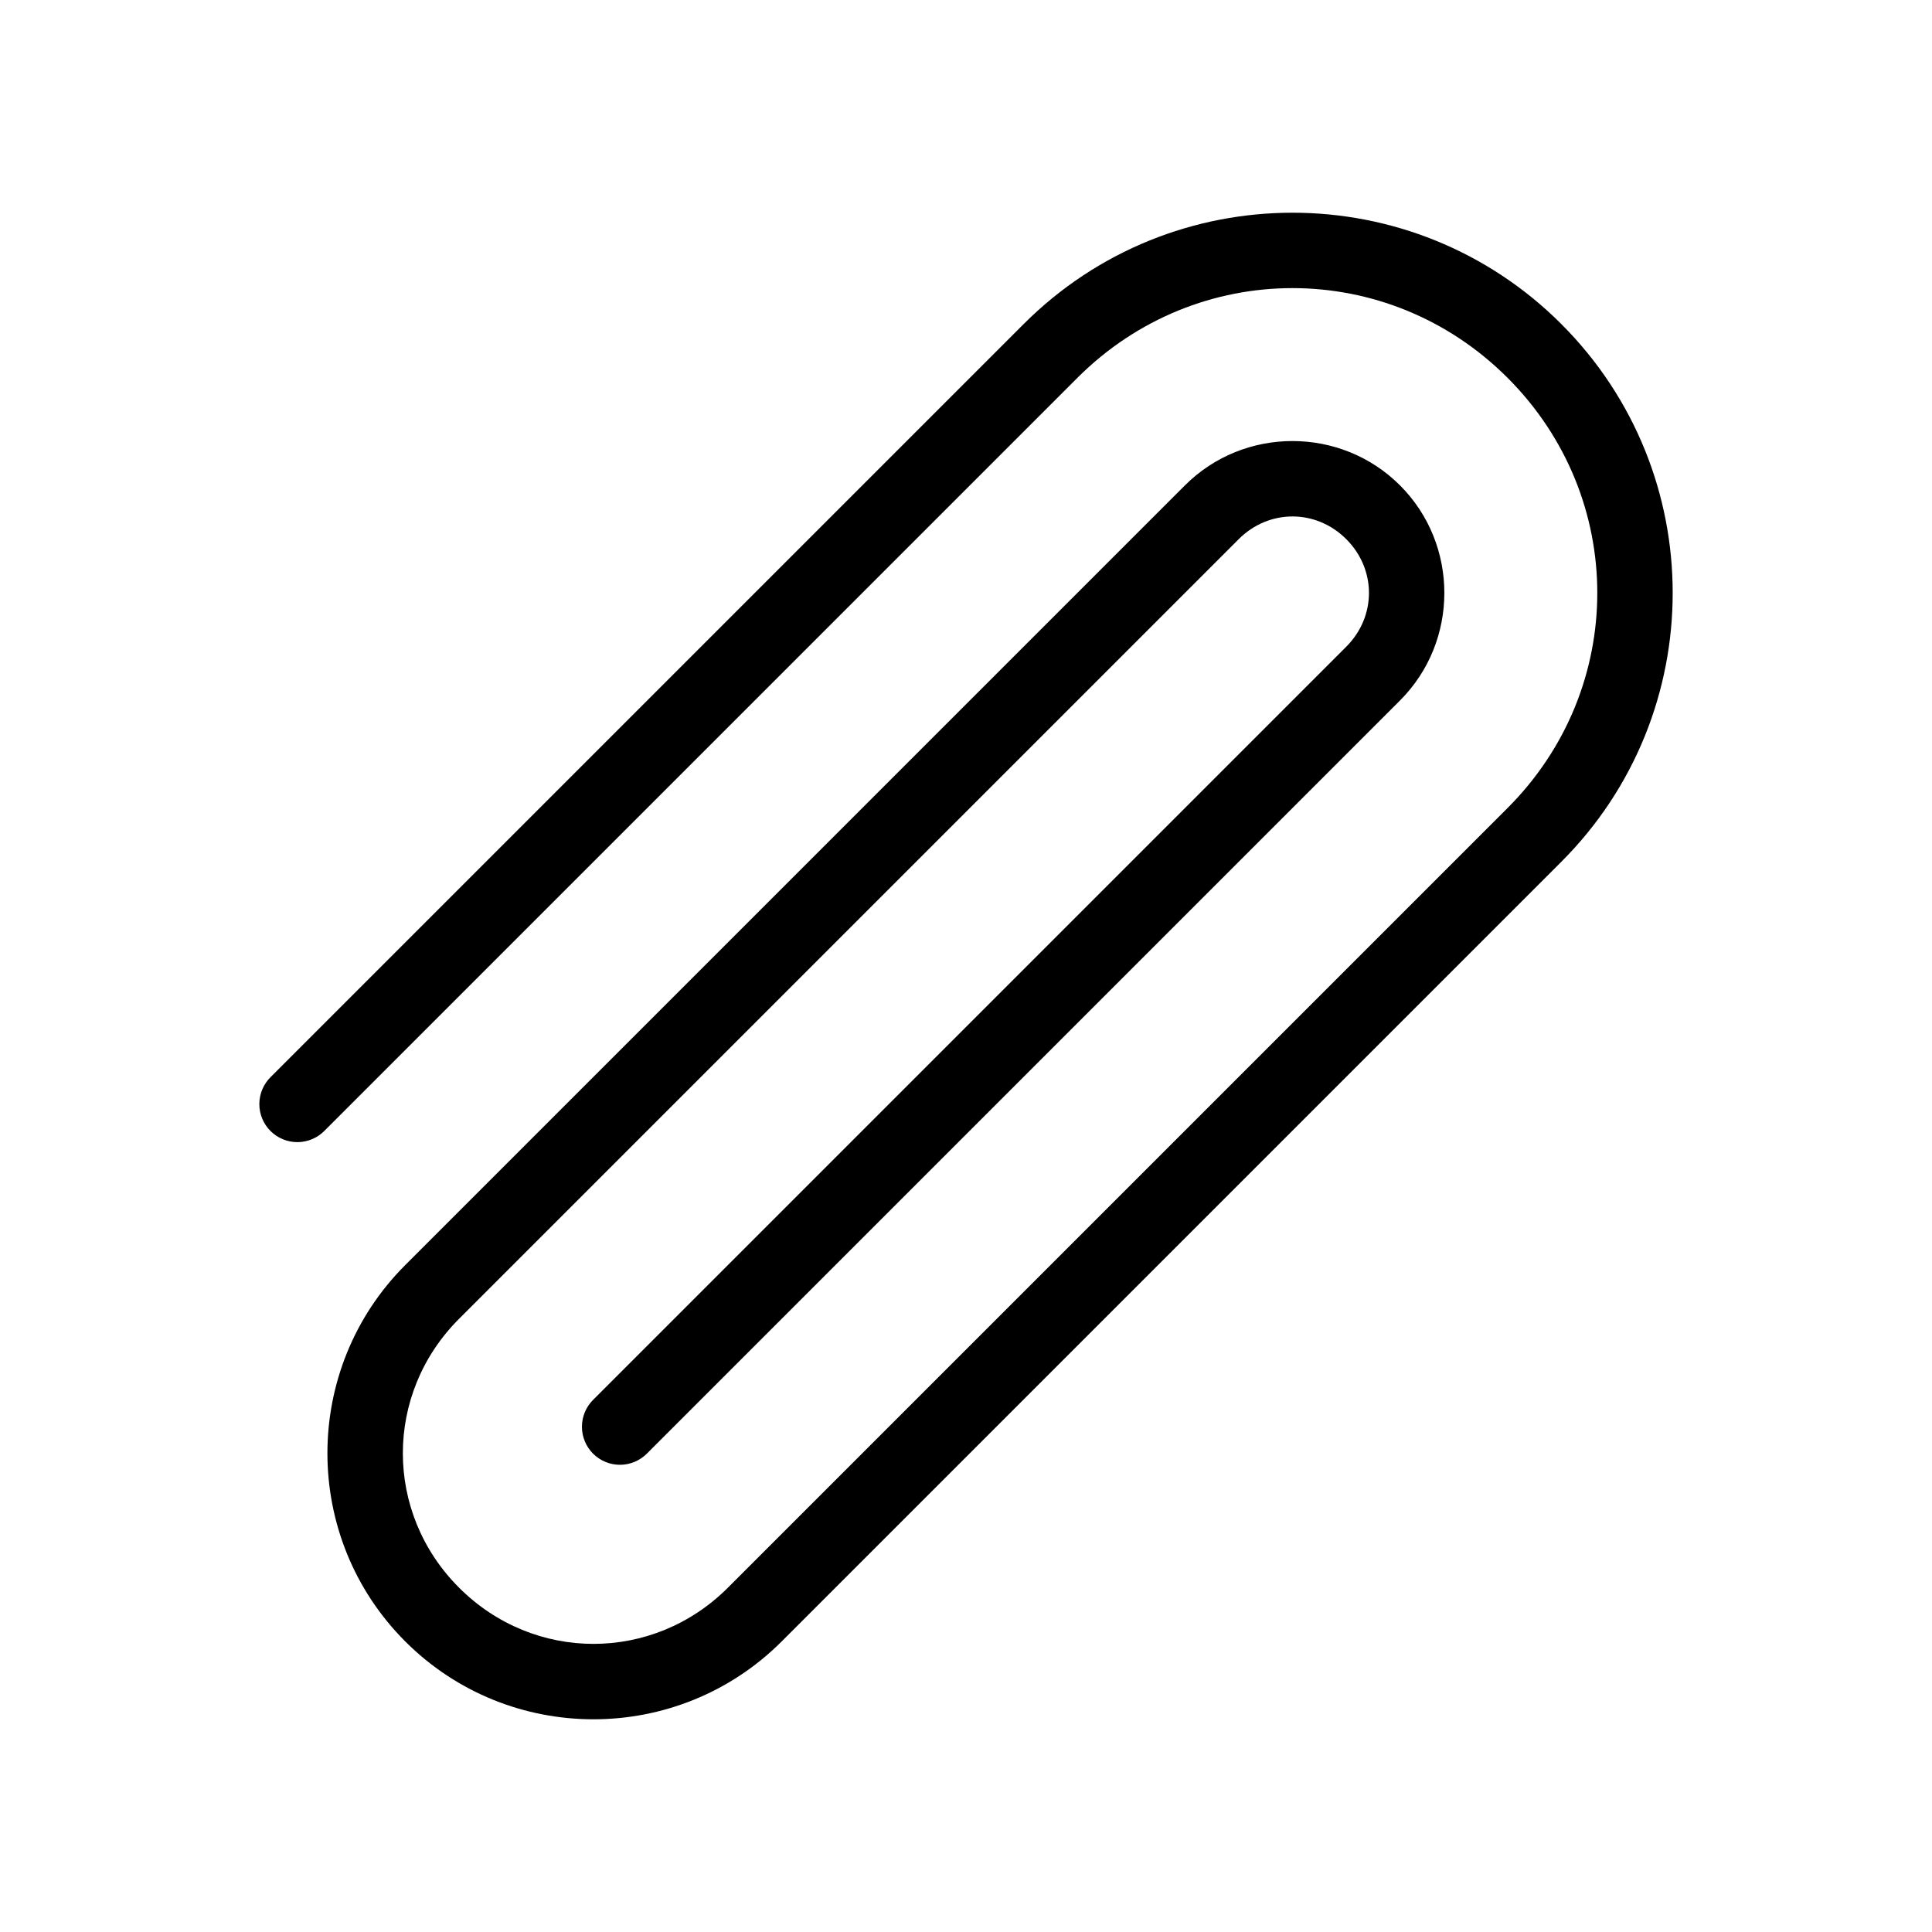 <?xml version="1.0" encoding="UTF-8"?>
<!-- Uploaded to: SVG Repo, www.svgrepo.com, Generator: SVG Repo Mixer Tools -->
<svg fill="#000000" width="800px" height="800px" version="1.1" viewBox="144 144 512 512" xmlns="http://www.w3.org/2000/svg">
 <path d="m557.77 229.88c39.348 39.348 39.348 103.15 0 142.5l-206.62 206.62c-27.508 27.508-72.242 27.508-99.75 0-27.508-27.508-27.508-72.242 0-99.75l206.62-206.62c15.664-15.664 41.332-15.664 57 0 15.664 15.668 15.664 41.336 0 57l-199.5 199.5h0.004c-1.879 1.934-4.457 3.035-7.156 3.055-2.695 0.02-5.289-1.047-7.199-2.953-1.906-1.906-2.969-4.5-2.949-7.199 0.02-2.695 1.121-5.273 3.055-7.152l199.5-199.5c8.02-8.02 8.02-20.48 0-28.5-8.02-8.02-20.48-8.02-28.5 0l-206.62 206.62c-19.859 19.859-19.859 51.391 0 71.25s51.391 19.859 71.25 0l206.62-206.62c31.699-31.703 31.699-82.297 0-114s-82.297-31.699-114 0l-199.5 199.5c-1.879 1.93-4.457 3.027-7.152 3.047-2.695 0.016-5.285-1.047-7.191-2.953s-2.969-4.496-2.953-7.191c0.02-2.695 1.117-5.273 3.047-7.152l199.5-199.5c39.348-39.348 103.15-39.348 142.5 0z"/>
</svg>